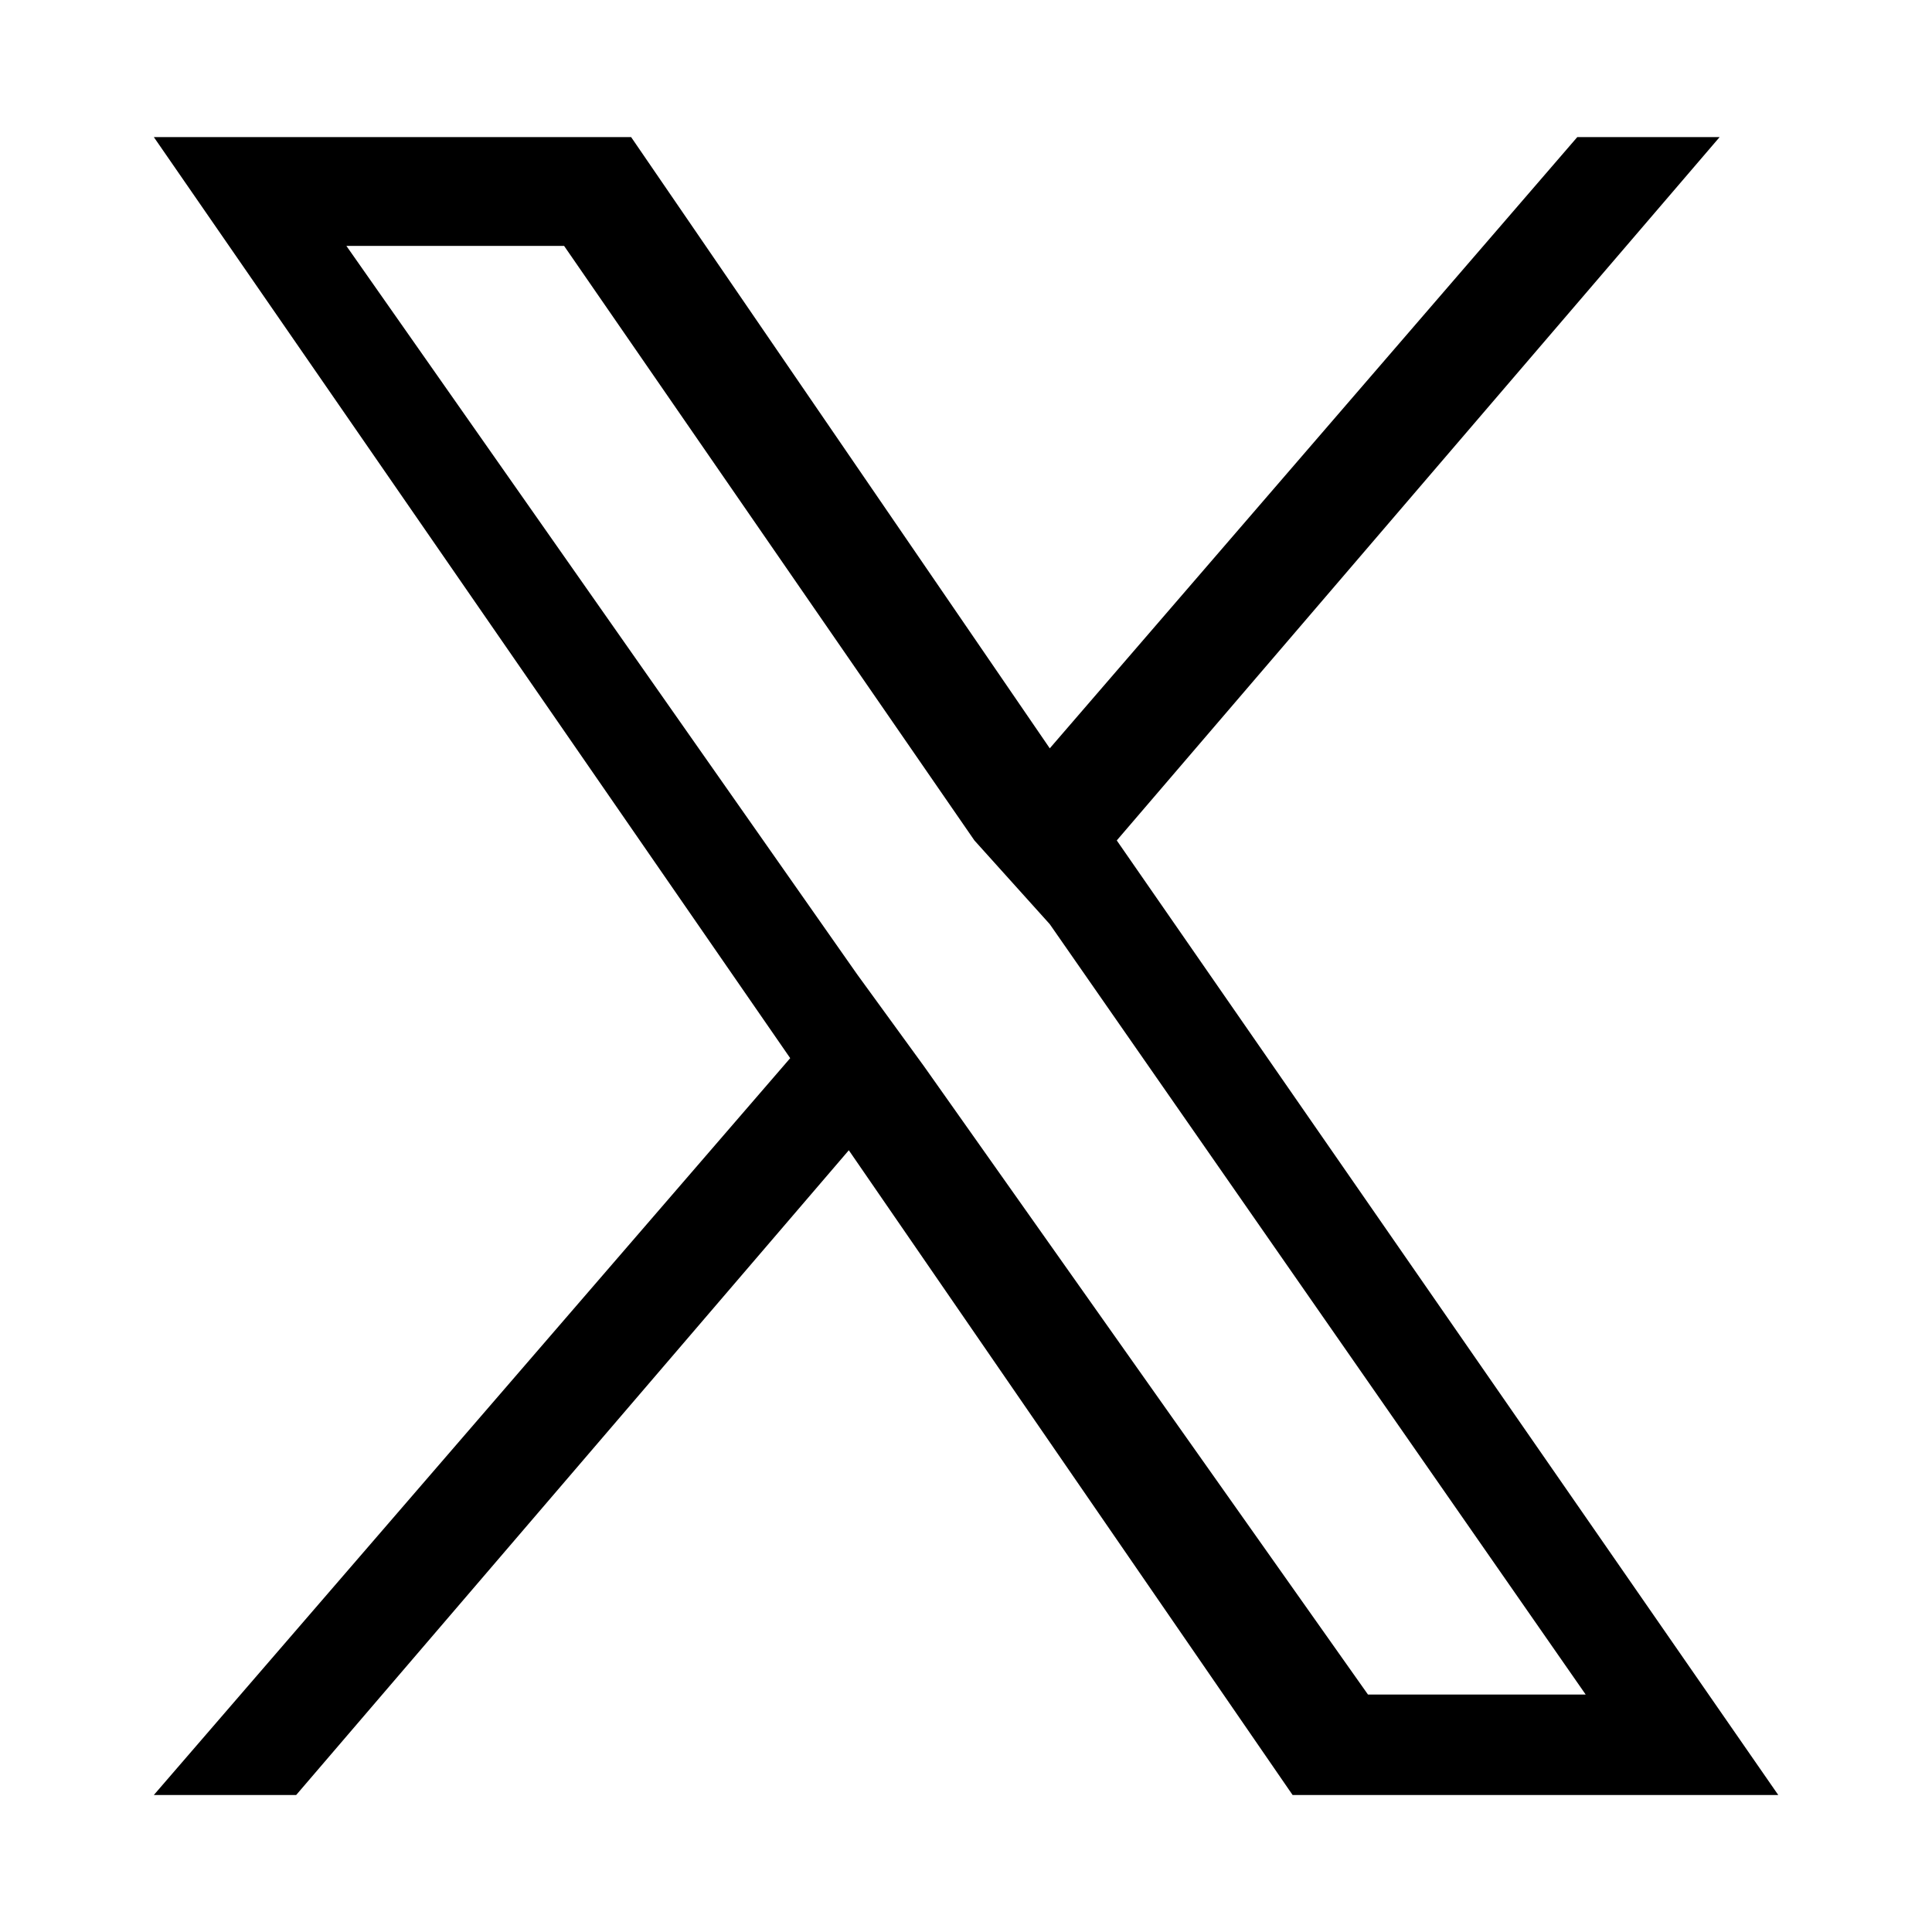 <?xml version="1.0" encoding="UTF-8"?><svg id="a" xmlns="http://www.w3.org/2000/svg" viewBox="0 0 23.073 23.073"><defs><style>.d{fill:none;}.e{fill:#000000;}</style></defs><g id="b"><g id="c"><rect class="d" x=".515" y=".515" width="22.044" height="22.044"/><rect class="d" width="23.073" height="23.073"/><path class="e" d="M13.337,10.037L20.537,1.637h-1.7l-6.3,7.3L7.537,1.637H1.837l7.6,11L1.837,21.437h1.7l6.6-7.7,5.3,7.7h5.8l-7.9-11.4h0Zm-2.3,2.7l-.8-1.1L4.137,2.937h2.6l4.9,7.1,.9,1,6.4,9.2h-2.6l-5.3-7.5h0Z"/></g></g></svg>
